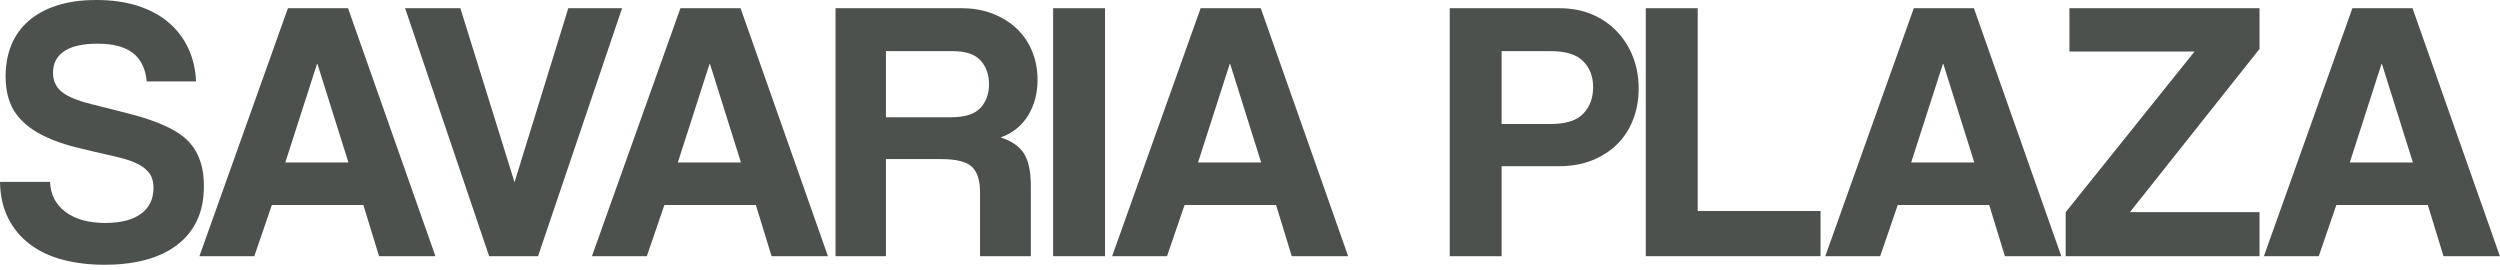 <?xml version="1.0" encoding="UTF-8" standalone="no"?>
<!DOCTYPE svg PUBLIC "-//W3C//DTD SVG 1.1//EN" "http://www.w3.org/Graphics/SVG/1.1/DTD/svg11.dtd">
<svg width="100%" height="100%" viewBox="0 0 482 52" version="1.1" xmlns="http://www.w3.org/2000/svg" xmlns:xlink="http://www.w3.org/1999/xlink" xml:space="preserve" xmlns:serif="http://www.serif.com/" style="fill-rule:evenodd;clip-rule:evenodd;stroke-linejoin:round;stroke-miterlimit:1.414;">
    <g transform="matrix(1,0,0,1,-66.986,-75.388)">
        <g transform="matrix(1,0,0,1,95.282,110.74)">
            <path d="M0,-19.656C-0.241,-22.104 -1.128,-23.928 -2.664,-25.128C-4.201,-26.327 -6.48,-26.928 -9.504,-26.928C-12.337,-26.928 -14.472,-26.448 -15.912,-25.488C-17.352,-24.528 -18.072,-23.136 -18.072,-21.312C-18.072,-19.776 -17.508,-18.552 -16.38,-17.64C-15.253,-16.728 -13.345,-15.936 -10.656,-15.264C-7.92,-14.592 -5.317,-13.932 -2.844,-13.284C-0.373,-12.636 1.751,-11.904 3.528,-11.088C4.583,-10.608 5.567,-10.055 6.48,-9.432C7.391,-8.808 8.183,-8.039 8.856,-7.128C9.528,-6.216 10.055,-5.136 10.44,-3.888C10.824,-2.639 11.016,-1.176 11.016,0.504C11.016,3.144 10.548,5.412 9.612,7.308C8.676,9.204 7.355,10.776 5.652,12.024C3.948,13.273 1.932,14.195 -0.396,14.796C-2.725,15.395 -5.281,15.696 -8.064,15.696C-11.041,15.696 -13.752,15.372 -16.2,14.724C-18.648,14.076 -20.761,13.08 -22.536,11.736C-24.312,10.392 -25.704,8.724 -26.712,6.732C-27.72,4.74 -28.249,2.401 -28.296,-0.288L-18.648,-0.288C-18.552,2.16 -17.557,4.093 -15.66,5.508C-13.764,6.924 -11.208,7.632 -7.992,7.632C-5.017,7.632 -2.725,7.045 -1.116,5.868C0.492,4.692 1.296,3.024 1.296,0.864C1.296,0.144 1.188,-0.504 0.972,-1.08C0.756,-1.656 0.371,-2.196 -0.18,-2.7C-0.732,-3.204 -1.488,-3.66 -2.448,-4.068C-3.409,-4.475 -4.633,-4.848 -6.12,-5.184C-9.097,-5.856 -11.604,-6.444 -13.644,-6.948C-15.685,-7.452 -17.544,-8.088 -19.224,-8.856C-21.816,-10.008 -23.796,-11.508 -25.164,-13.356C-26.532,-15.203 -27.216,-17.64 -27.216,-20.664C-27.216,-22.824 -26.856,-24.804 -26.136,-26.604C-25.416,-28.404 -24.325,-29.952 -22.86,-31.248C-21.396,-32.544 -19.573,-33.552 -17.388,-34.272C-15.205,-34.992 -12.648,-35.352 -9.72,-35.352C-6.696,-35.352 -4.008,-34.968 -1.656,-34.2C0.695,-33.432 2.675,-32.352 4.284,-30.96C5.892,-29.568 7.139,-27.911 8.028,-25.992C8.916,-24.072 9.407,-21.96 9.504,-19.656L0,-19.656Z" style="fill:rgb(76,81,78);fill-rule:nonzero;"/>
        </g>
        <g transform="matrix(1,0,0,1,128.185,114.052)">
            <path d="M0,-26.352L-0.072,-26.352L-6.192,-7.344L5.976,-7.344L0,-26.352ZM11.88,10.728L8.856,0.864L-8.784,0.864L-12.168,10.728L-22.752,10.728L-5.688,-37.08L5.904,-37.08L22.752,10.728L11.88,10.728Z" style="fill:rgb(76,81,78);fill-rule:nonzero;"/>
        </g>
        <g transform="matrix(1,0,0,1,161.29,76.972)">
            <path d="M0,47.808L-16.2,0L-5.544,0L4.896,33.552L15.264,0L25.632,0L9.432,47.808L0,47.808Z" style="fill:rgb(76,81,78);fill-rule:nonzero;"/>
        </g>
        <g transform="matrix(1,0,0,1,203.863,114.052)">
            <path d="M0,-26.352L-0.072,-26.352L-6.192,-7.344L5.976,-7.344L0,-26.352ZM11.88,10.728L8.856,0.864L-8.784,0.864L-12.168,10.728L-22.752,10.728L-5.688,-37.08L5.904,-37.08L22.752,10.728L11.88,10.728Z" style="fill:rgb(76,81,78);fill-rule:nonzero;"/>
        </g>
        <g transform="matrix(1,0,0,1,237.796,116.5)">
            <path d="M0,-31.248L0,-18.504L12.528,-18.504C15.216,-18.504 17.111,-19.104 18.216,-20.304C19.32,-21.503 19.872,-23.016 19.872,-24.84C19.872,-26.712 19.332,-28.248 18.252,-29.448C17.172,-30.647 15.383,-31.248 12.888,-31.248L0,-31.248ZM18.144,8.28L18.144,-4.032C18.144,-6.336 17.615,-7.98 16.56,-8.964C15.503,-9.947 13.536,-10.44 10.656,-10.44L0,-10.44L0,8.28L-9.72,8.28L-9.72,-39.528L14.544,-39.528C16.751,-39.528 18.756,-39.18 20.556,-38.484C22.356,-37.788 23.904,-36.828 25.2,-35.604C26.496,-34.38 27.492,-32.915 28.188,-31.212C28.883,-29.508 29.232,-27.672 29.232,-25.704C29.232,-23.112 28.62,-20.819 27.396,-18.828C26.172,-16.836 24.408,-15.432 22.104,-14.616C24.216,-13.943 25.715,-12.912 26.604,-11.52C27.492,-10.127 27.936,-8.04 27.936,-5.256L27.936,8.28L18.144,8.28Z" style="fill:rgb(76,81,78);fill-rule:nonzero;"/>
        </g>
        <g transform="matrix(1,0,0,1,0,-393.528)">
            <rect x="270.029" y="470.5" width="10.008" height="47.808" style="fill:rgb(76,81,78);"/>
        </g>
        <g transform="matrix(1,0,0,1,304.157,114.052)">
            <path d="M0,-26.352L-0.072,-26.352L-6.192,-7.344L5.976,-7.344L0,-26.352ZM11.88,10.728L8.856,0.864L-8.784,0.864L-12.168,10.728L-22.752,10.728L-5.688,-37.08L5.904,-37.08L22.752,10.728L11.88,10.728Z" style="fill:rgb(76,81,78);fill-rule:nonzero;"/>
        </g>
        <g transform="matrix(1,0,0,1,366.003,102.46)">
            <path d="M0,-3.168C2.881,-3.168 4.957,-3.828 6.229,-5.148C7.5,-6.468 8.137,-8.184 8.137,-10.296C8.137,-12.312 7.5,-13.968 6.229,-15.264C4.957,-16.56 2.881,-17.208 0,-17.208L-9.504,-17.208L-9.504,-3.168L0,-3.168ZM-19.512,22.32L-19.512,-25.488L1.584,-25.488C3.936,-25.488 6.049,-25.092 7.92,-24.3C9.793,-23.508 11.4,-22.403 12.744,-20.988C14.088,-19.572 15.121,-17.928 15.84,-16.056C16.561,-14.184 16.92,-12.168 16.92,-10.008C16.92,-7.848 16.561,-5.843 15.84,-3.996C15.121,-2.148 14.088,-0.564 12.744,0.756C11.4,2.077 9.793,3.108 7.92,3.852C6.049,4.597 3.936,4.968 1.584,4.968L-9.504,4.968L-9.504,22.32L-19.512,22.32Z" style="fill:rgb(76,81,78);fill-rule:nonzero;"/>
        </g>
        <g transform="matrix(1,0,0,1,384.292,76.972)">
            <path d="M0,47.808L0,0L10.008,0L10.008,39.096L33.695,39.096L33.695,47.808L0,47.808Z" style="fill:rgb(76,81,78);fill-rule:nonzero;"/>
        </g>
        <g transform="matrix(1,0,0,1,441.653,114.052)">
            <path d="M0,-26.352L-0.071,-26.352L-6.191,-7.344L5.977,-7.344L0,-26.352ZM11.88,10.728L8.856,0.864L-8.784,0.864L-12.168,10.728L-22.751,10.728L-5.687,-37.08L5.904,-37.08L22.752,10.728L11.88,10.728Z" style="fill:rgb(76,81,78);fill-rule:nonzero;"/>
        </g>
        <g transform="matrix(1,0,0,1,465.254,76.972)">
            <path d="M0,47.808L0,39.312L24.84,8.352L0.72,8.352L0.72,0L37.368,0L37.368,7.848L12.384,39.312L37.368,39.312L37.368,47.808L0,47.808Z" style="fill:rgb(76,81,78);fill-rule:nonzero;"/>
        </g>
        <g transform="matrix(1,0,0,1,526.216,114.052)">
            <path d="M0,-26.352L-0.071,-26.352L-6.191,-7.344L5.977,-7.344L0,-26.352ZM11.88,10.728L8.856,0.864L-8.784,0.864L-12.168,10.728L-22.752,10.728L-5.687,-37.08L5.904,-37.08L22.752,10.728L11.88,10.728Z" style="fill:rgb(76,81,78);fill-rule:nonzero;"/>
        </g>
    </g>
</svg>
